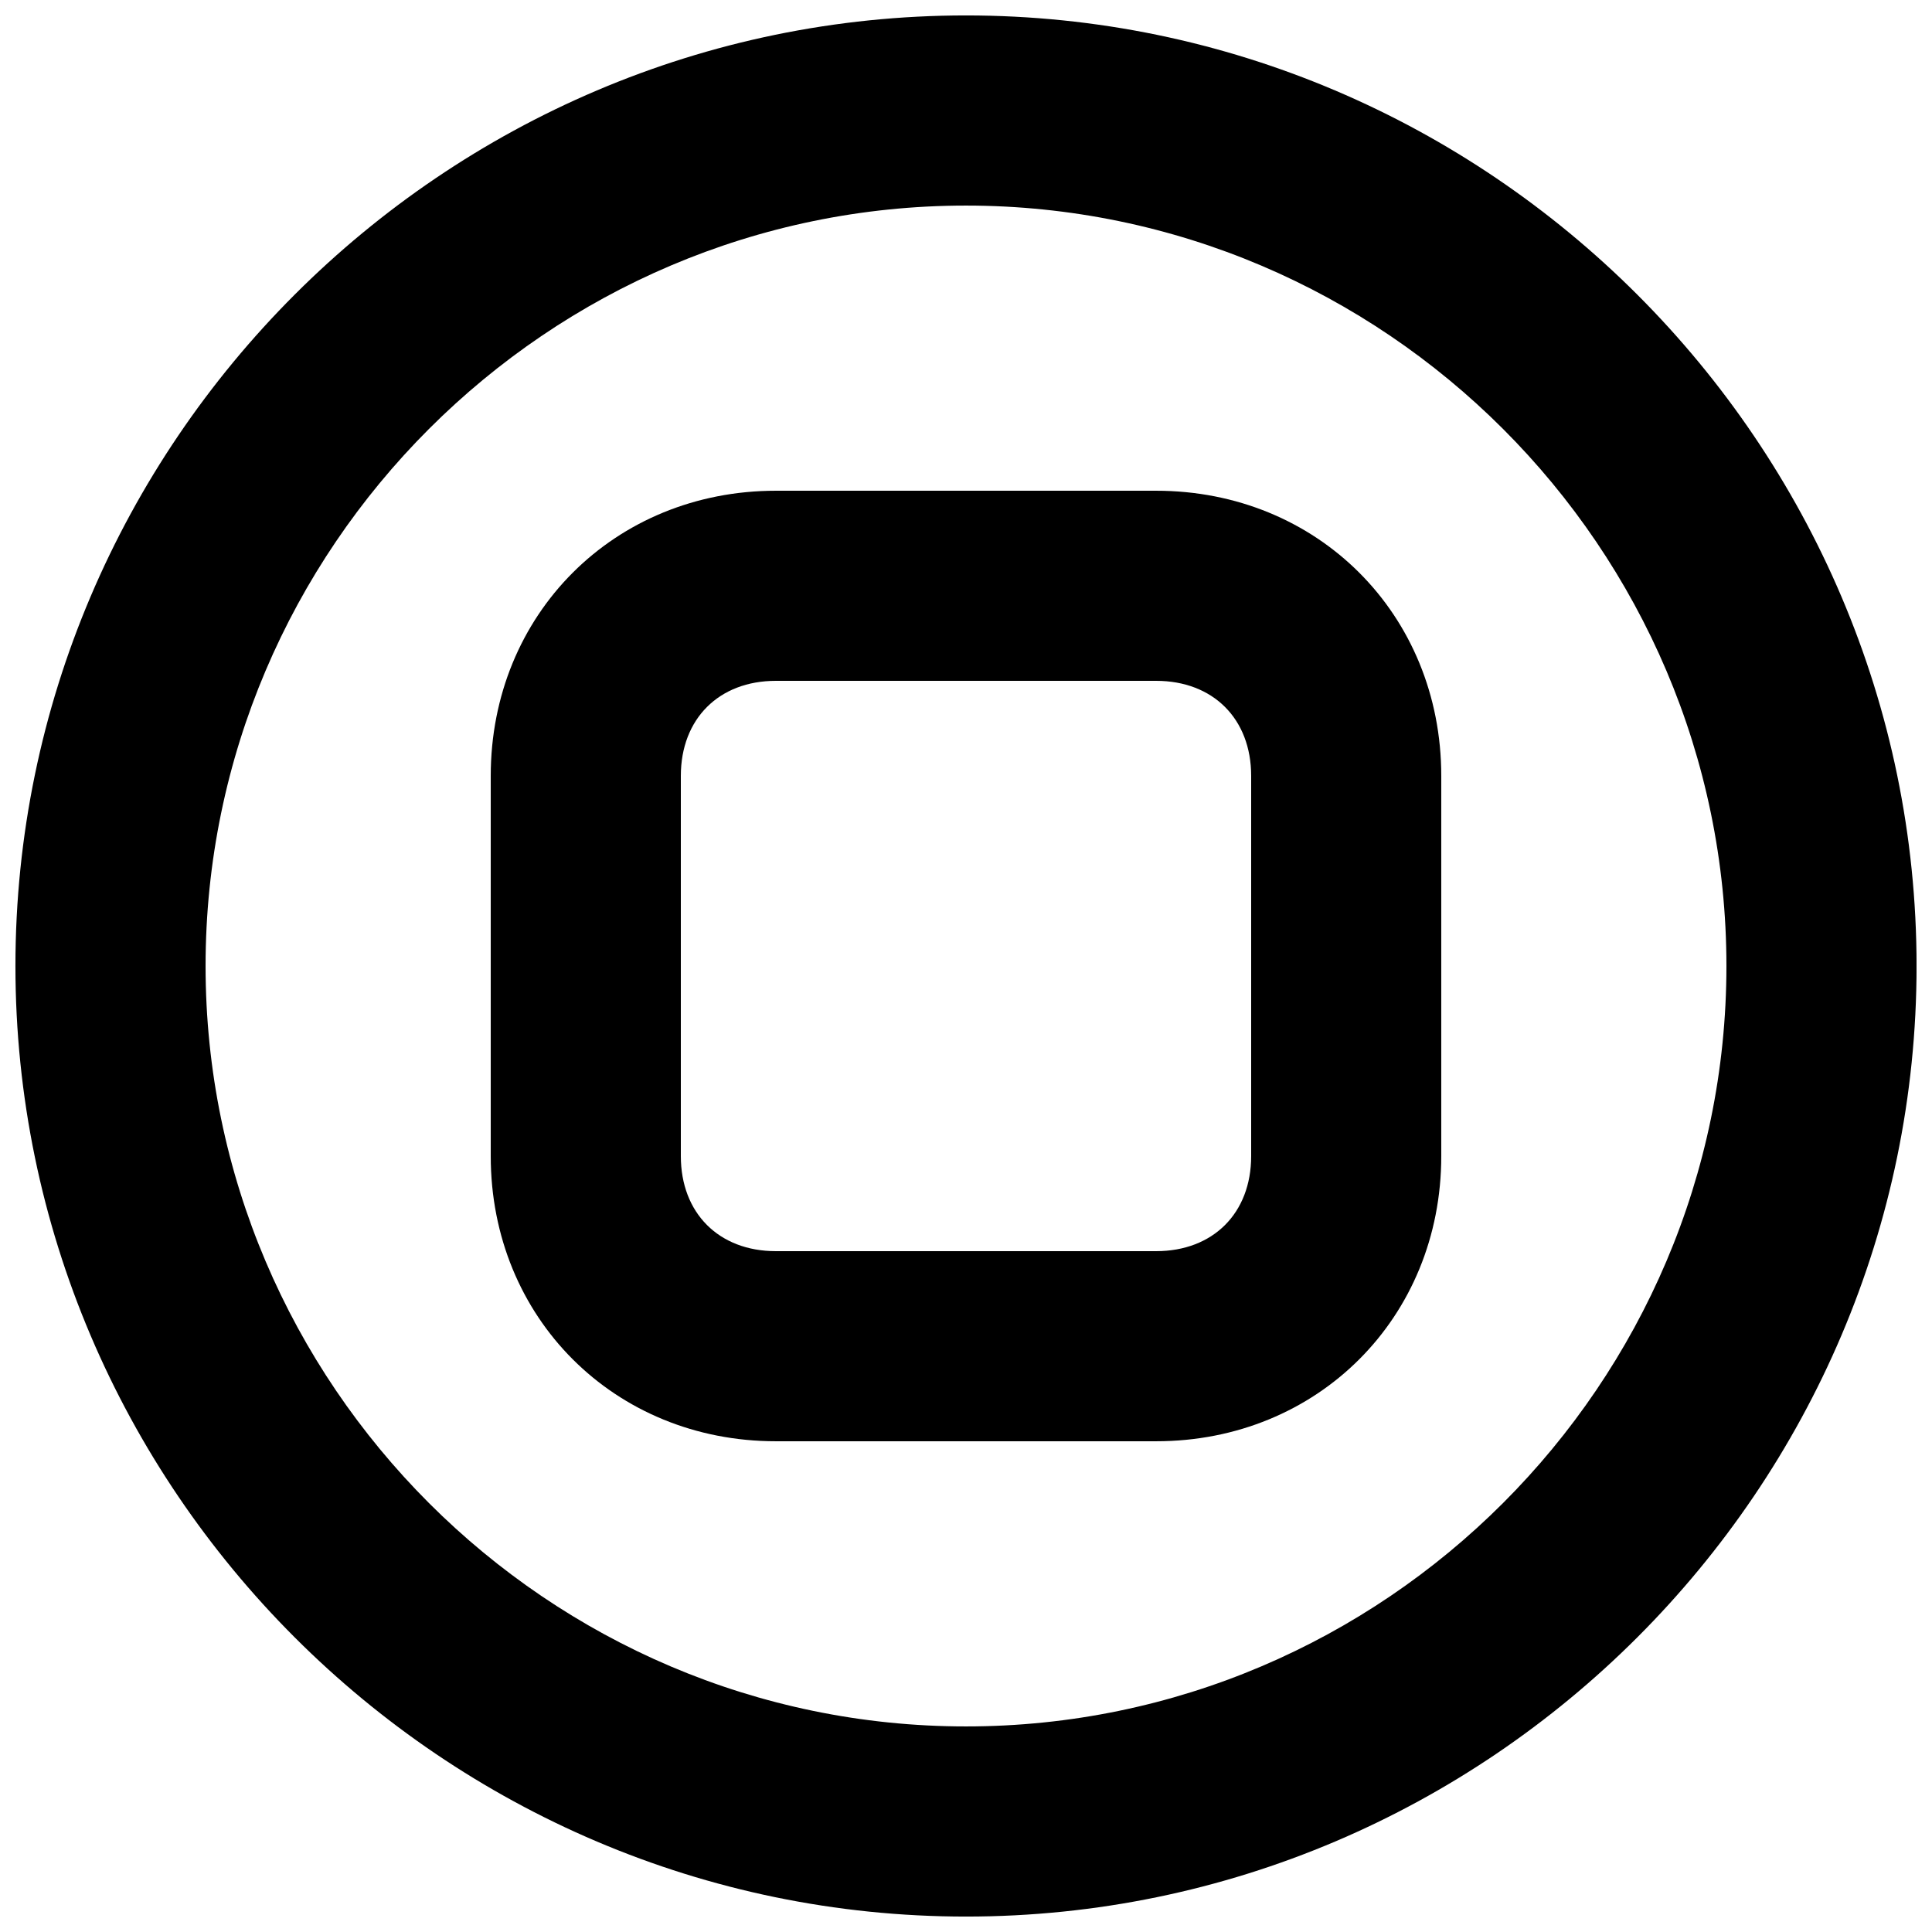 <?xml version="1.0" encoding="UTF-8"?>
<!-- Uploaded to: ICON Repo, www.iconrepo.com, Generator: ICON Repo Mixer Tools -->
<svg width="800px" height="800px" version="1.1" viewBox="144 144 512 512" xmlns="http://www.w3.org/2000/svg">
 <defs>
  <clipPath id="a">
   <path d="m148.09 148.09h503.81v503.81h-503.81z"/>
  </clipPath>
 </defs>
 <g clip-path="url(#a)">
  <path d="m400 148.09c-138.55 0-251.91 113.36-251.91 251.91 0 138.55 113.36 251.91 251.91 251.91 138.55 0 251.91-113.36 251.91-251.91-0.004-138.55-113.36-251.91-251.91-251.91zm0 453.43c-110.84 0-201.52-90.688-201.52-201.52 0-110.84 90.688-201.52 201.52-201.52 110.84 0 201.52 90.688 201.52 201.52s-90.688 201.52-201.52 201.52z"/>
 </g>
 <path d="m450.38 274.05h-100.76c-42.824 0-75.57 32.746-75.57 75.57v100.76c0 42.824 32.746 75.57 75.57 75.57h100.76c42.824 0 75.57-32.746 75.57-75.57v-100.76c0-42.824-32.746-75.57-75.57-75.57zm25.191 176.33c0 15.113-10.078 25.191-25.191 25.191h-100.76c-15.113 0-25.191-10.078-25.191-25.191v-100.76c0-15.113 10.078-25.191 25.191-25.191h100.76c15.113 0 25.191 10.078 25.191 25.191z"/>
</svg>